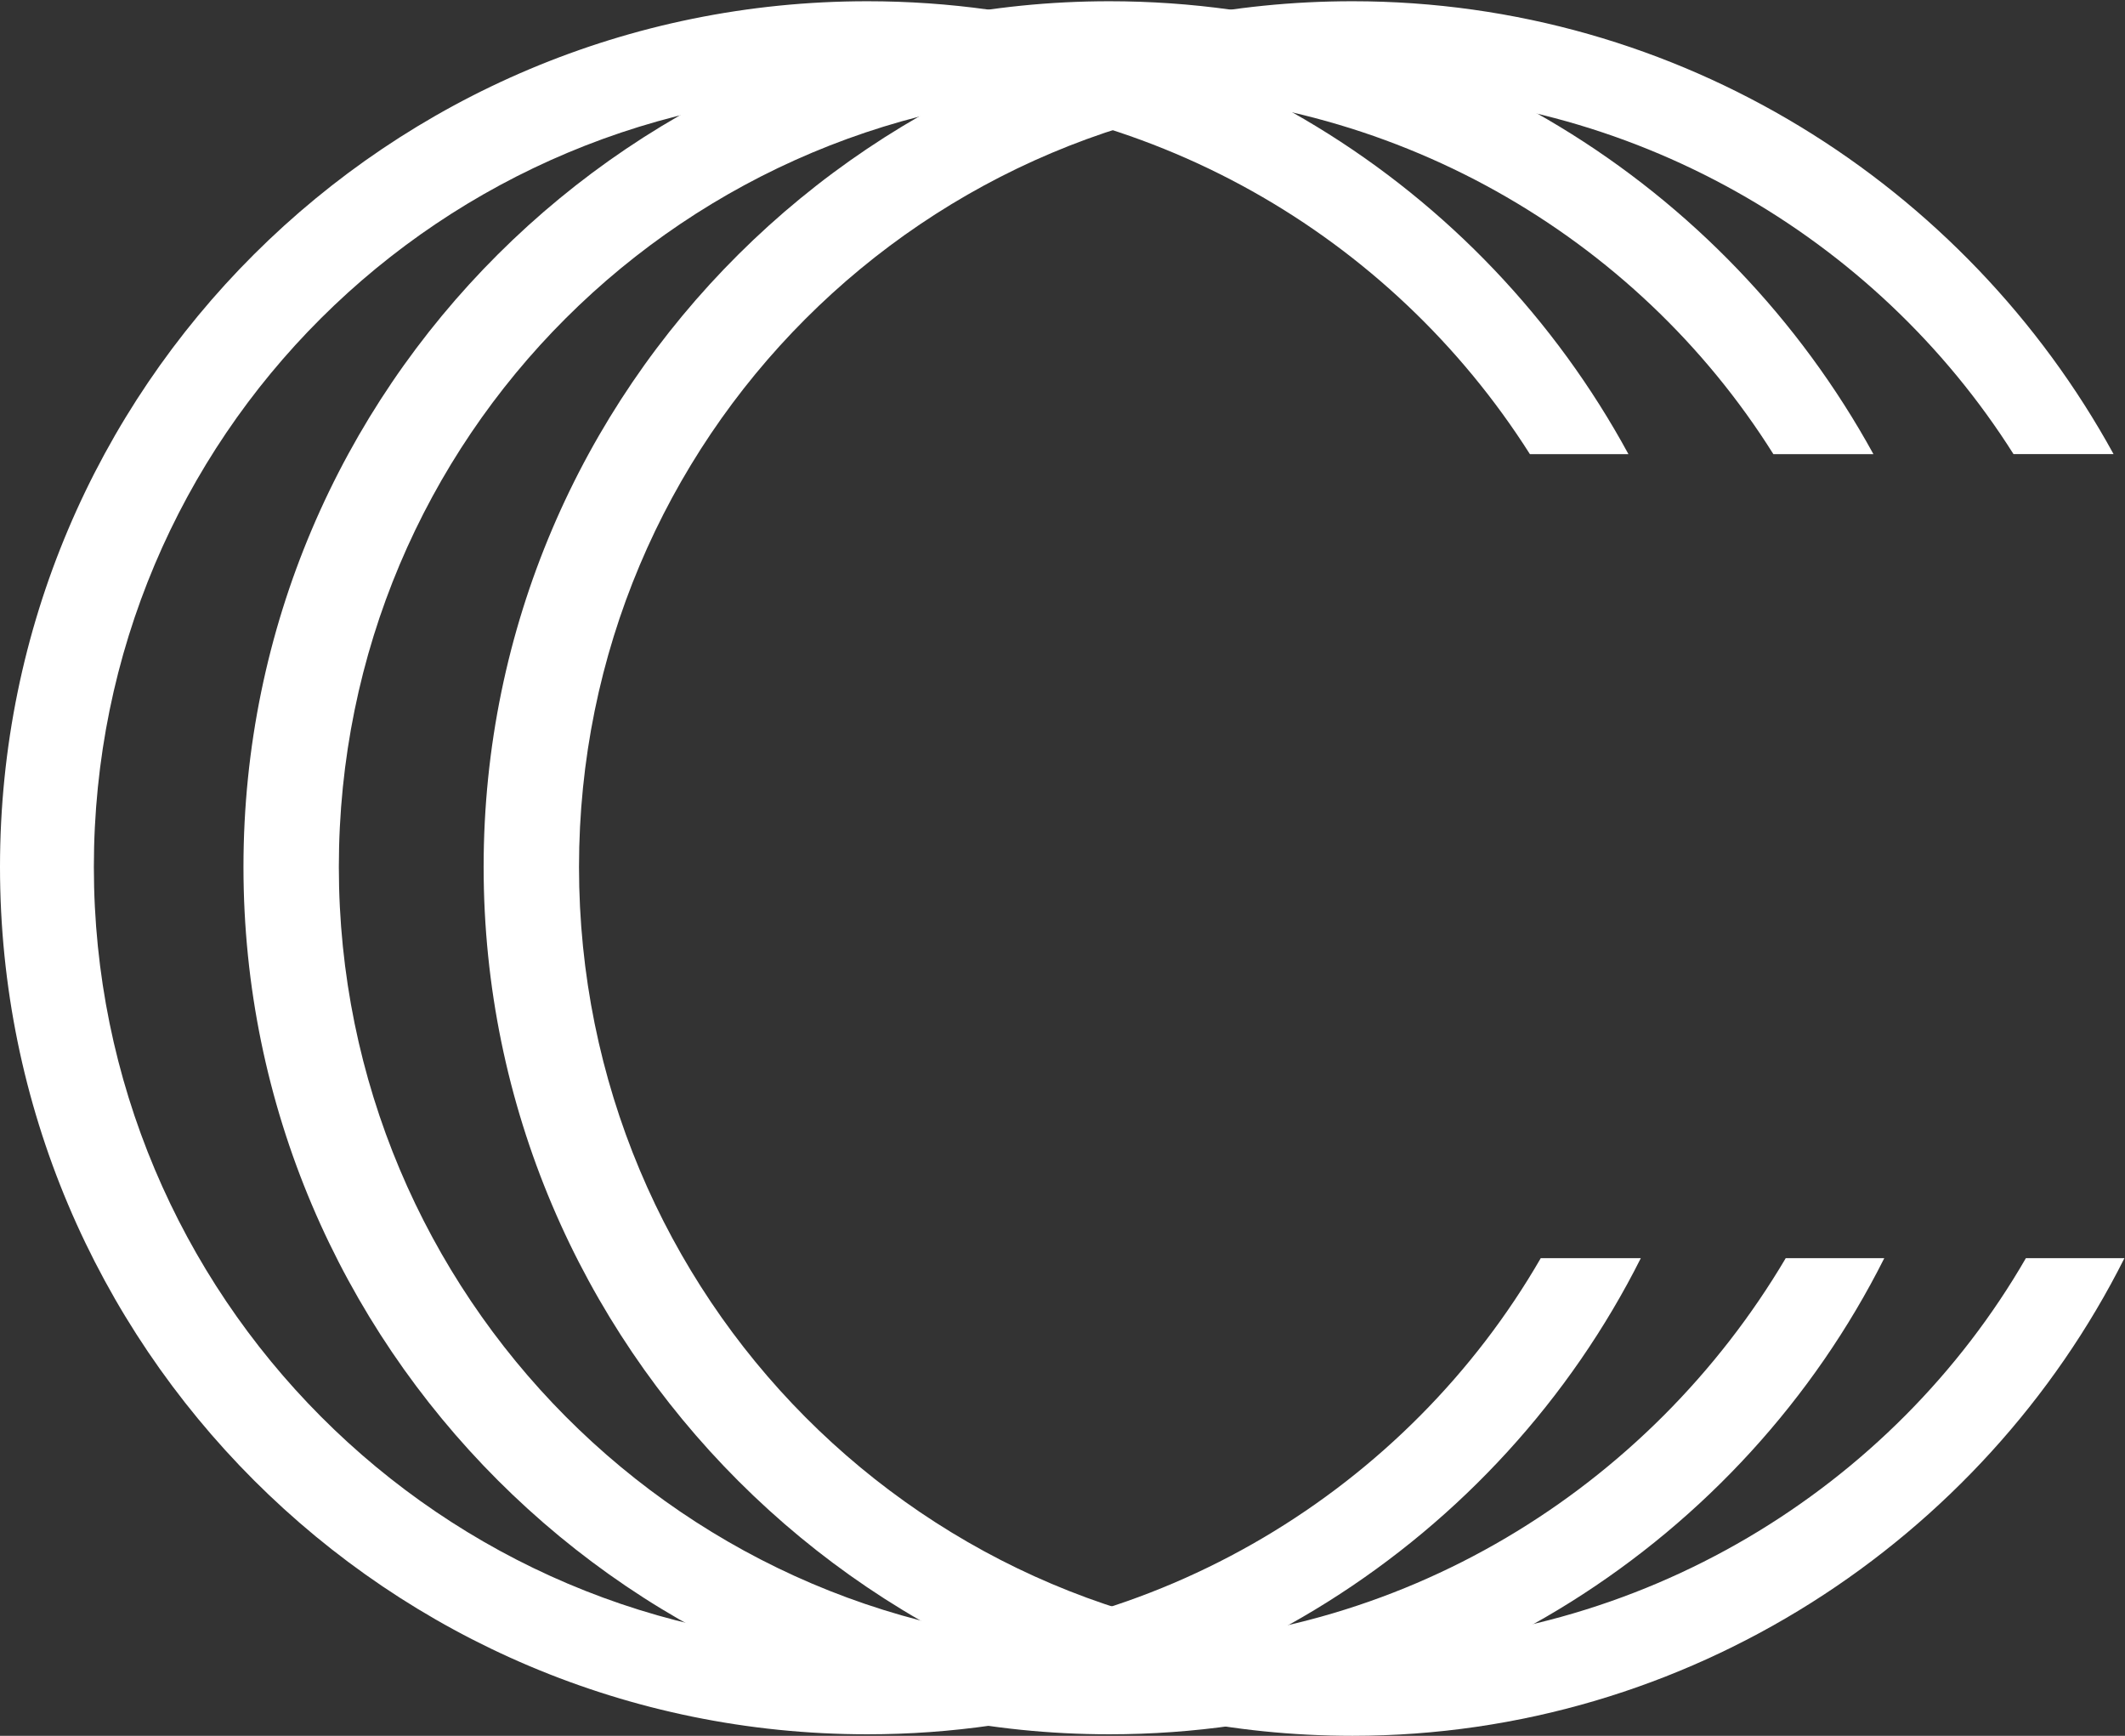<svg version="1.2" xmlns="http://www.w3.org/2000/svg" viewBox="0 0 1544 1261" width="1544" height="1261">
	<rect x="0" y="0" width="1544" height="1261" fill="#333333" stroke="none"/>
	<title>3003</title>
	<defs>
		<clipPath clipPathUnits="userSpaceOnUse" id="cp1">
			<path d="m-2539-15682.38h13332.87v18845.87h-13332.87z"/>
		</clipPath>
	</defs>
	<style>
		.s0 { fill: #ffffff } 
	</style>
	<g id="Clip-Path: Clip-Path: Page 1" clip-path="url(#cp1)">
		<g id="Clip-Path: Page 1">
			<g id="Page 1">
				<path id="Path 1" class="s0" d="m1119.5 914c-96.3 166.8-278.8 281-487 281-312.4 0-564.3-254-564.3-565.2 0-312.3 251.9-562.9 564.3-562.9 201.4 0 378.3 104.2 479.1 263h71.6c-106.4-195.9-313.5-329-553-329-348.2 0-630.2 280.8-630.2 628.9 0 348.1 282 630.1 630.2 630.1 245.1 0 459.1-141 562-345.9z"/>
				<path id="Path 2" class="s0" d="m1297.5 914c-98.7 166.8-279.9 281-488.2 281-311.2 0-563.1-254-563.1-565.2 0-312.3 251.9-562.9 563.1-562.9 201.5 0 379.5 104.2 479.2 263h72.7c-107.5-195.9-315.7-329-555.2-329-345.9 0-629.1 280.8-629.1 628.9 0 348.1 283.2 630.1 629.1 630.1 246.2 0 460.2-141 563.1-345.9z"/>
				<path id="Path 3" fill-rule="evenodd" class="s0" d="m1543.6 914c-102.9 204.9-316.9 347-560.9 347-348 0-631.3-283.1-631.3-631.2 0-348.1 283.3-628.9 631.3-628.9 237.4 0 445.6 133.1 553 329h-72.7c-99.7-157.7-277.6-263-479.2-263-312.2 0-563.1 251.9-563.1 562.9 0 312.3 250.9 565.2 563.1 565.2 208.4 0 391.9-114.2 488.2-281z"/>
			</g>
		</g>
	</g>
</svg>